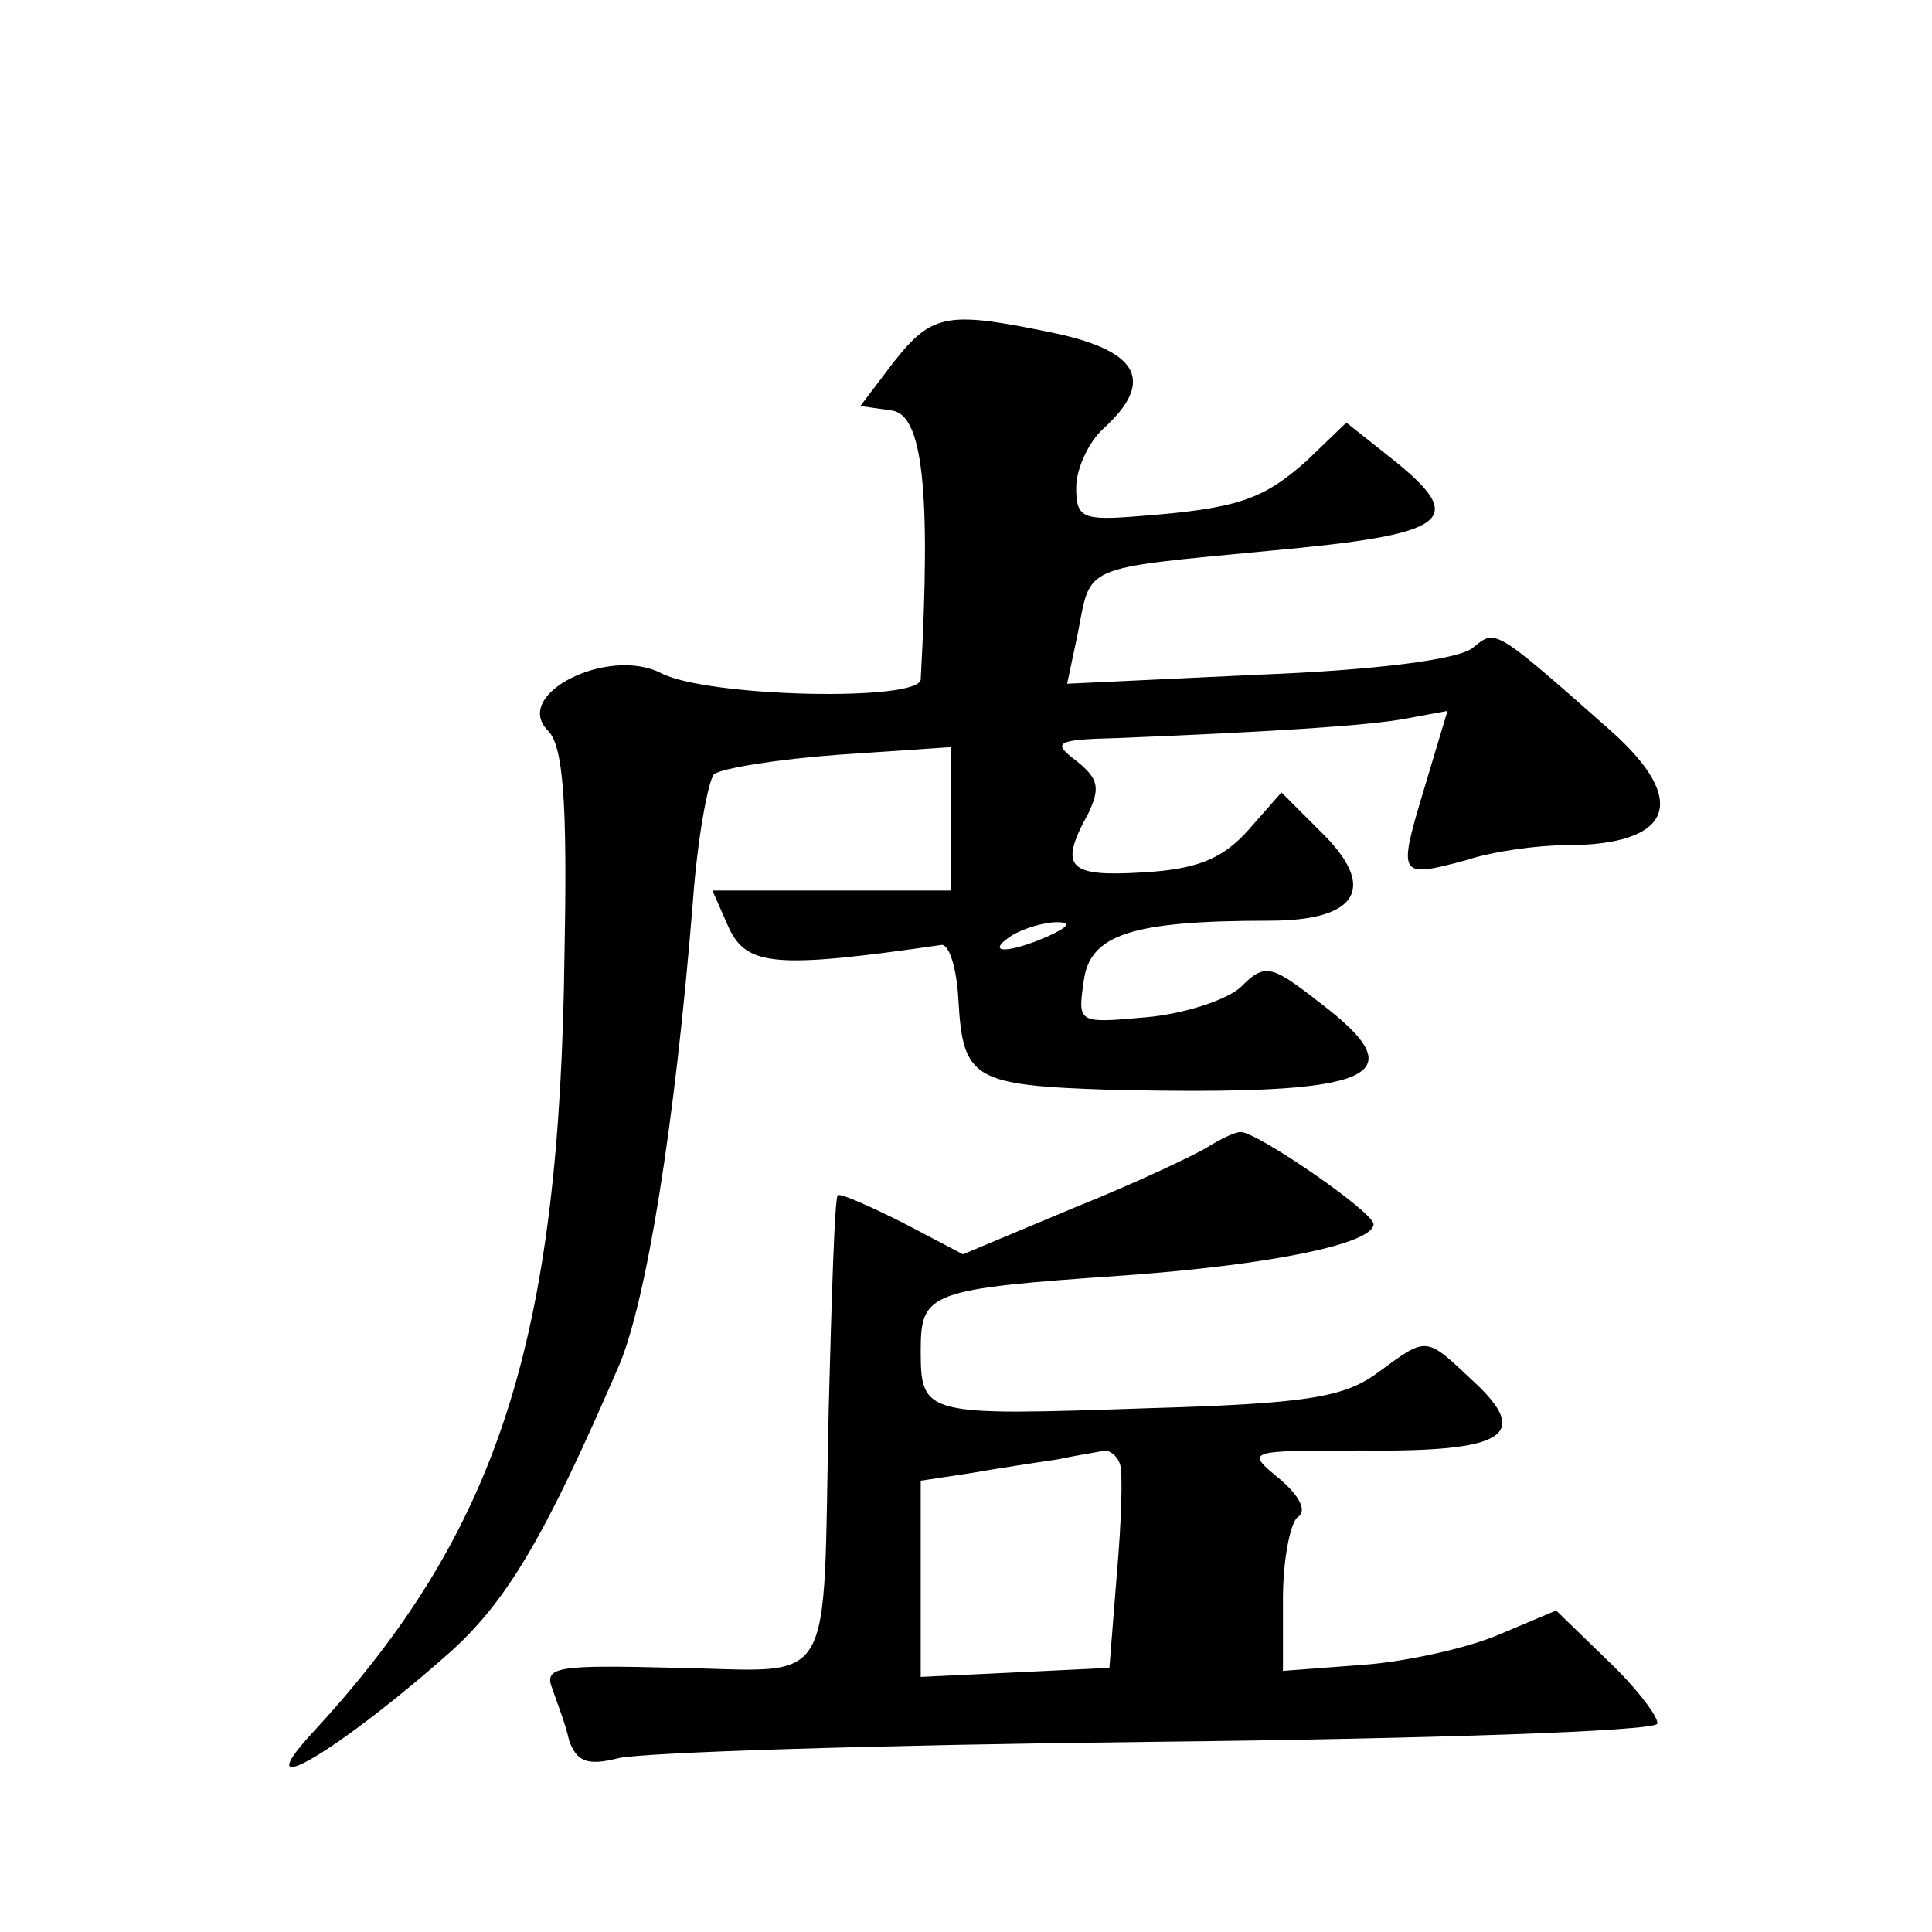 <?xml version="1.0" standalone="no"?>
<!DOCTYPE svg PUBLIC "-//W3C//DTD SVG 20010904//EN"
 "http://www.w3.org/TR/2001/REC-SVG-20010904/DTD/svg10.dtd">
<svg version="1.0" xmlns="http://www.w3.org/2000/svg"
 width="128pt" height="128pt" viewBox="0 0 128 128"
 preserveAspectRatio="xMidYMid meet">
<g transform="translate(0,128) scale(0.1,-0.1)"
fill="#0" stroke="none">
<path d="M592 1040 l-22 -29 21 -3 c20 -3 26 -51 19 -178 0 -15 -141 -12 -172 4
-35 18 -99 -14 -75 -38 10 -10 13 -46 11 -147 -3 -258 -44 -384 -167 -517 -46 -50
19 -11 93 55 37 34 62 77 110 188 18 42 37 158 49 307 3 42 10 80 14 85 5 4 42
10 83 13 l74 5 0 -47 0 -48 -79 0 -79 0 11 -25 c12 -25 31 -27 141 -11 5 0 10 -16
11 -37 3 -52 10 -56 100 -59 177 -4 205 8 139 58 -32 25 -36 26 -52 10 -10 -9 -39
-18 -63 -20 -45 -4 -45 -4 -41 24 4 31 32 40 123 40 59 0 72 22 34 59 l-26 26 -22
-25 c-17 -19 -34 -26 -70 -28 -49 -3 -56 3 -36 39 8 17 7 23 -8 35 -16 12 -14 14
27 15 98 4 166 8 192 13 l27 5 -15 -50 c-18 -60 -18 -61 27 -49 18 6 48 10 66 10
71 0 83 29 30 76 -78 69 -76 67 -91 55 -9 -8 -65 -15 -142 -18 l-127 -6 7 33 c9
46 1 43 126 55 121 11 134 20 81 62 l-29 23 -26 -25 c-29 -26 -46 -32 -112 -37
-37 -3 -41 -1 -41 19 0 12 8 30 18 39 34 31 24 51 -31 63 -72 15 -82 14 -108 -19z
m103 -380 c-27 -12 -43 -12 -25 0 8 5 22 9 30 9 10 0 8 -3 -5 -9z M800 520 c-8
-5 -48 -24 -88 -40 l-74 -31 -40 21 c-22 11 -42 20 -43 18 -2 -2 -4 -66 -6 -143
-4 -188 6 -172 -100 -170 -80 2 -89 1 -83 -14 3 -9 9 -24 11 -34 5 -14 12 -17 32
-12 14 4 174 9 356 11 181 2 331 7 333 12 1 4 -13 23 -33 42 l-34 33 -38 -16 c-21
-9 -62 -18 -90 -20 l-53 -4 0 48 c0 26 5 51 10 54 6 4 1 14 -12 25 -23 19 -23 19
55 19 94 -1 112 10 73 46 -32 30 -30 30 -64 5 -22 -16 -48 -20 -152 -23 -147 -5
-150 -5 -150 38 0 39 5 41 135 50 97 7 165 21 165 34 0 8 -77 61 -88 61 -4 0 -14
-5 -22 -10z m-58 -210 c2 -5 1 -38 -2 -72 l-5 -63 -62 -3 -63 -3 0 65 0 65 33 5
c17 3 43 7 57 9 14 3 28 5 32 6 3 0 8 -3 10 -9z"/>
</g>
</svg>
